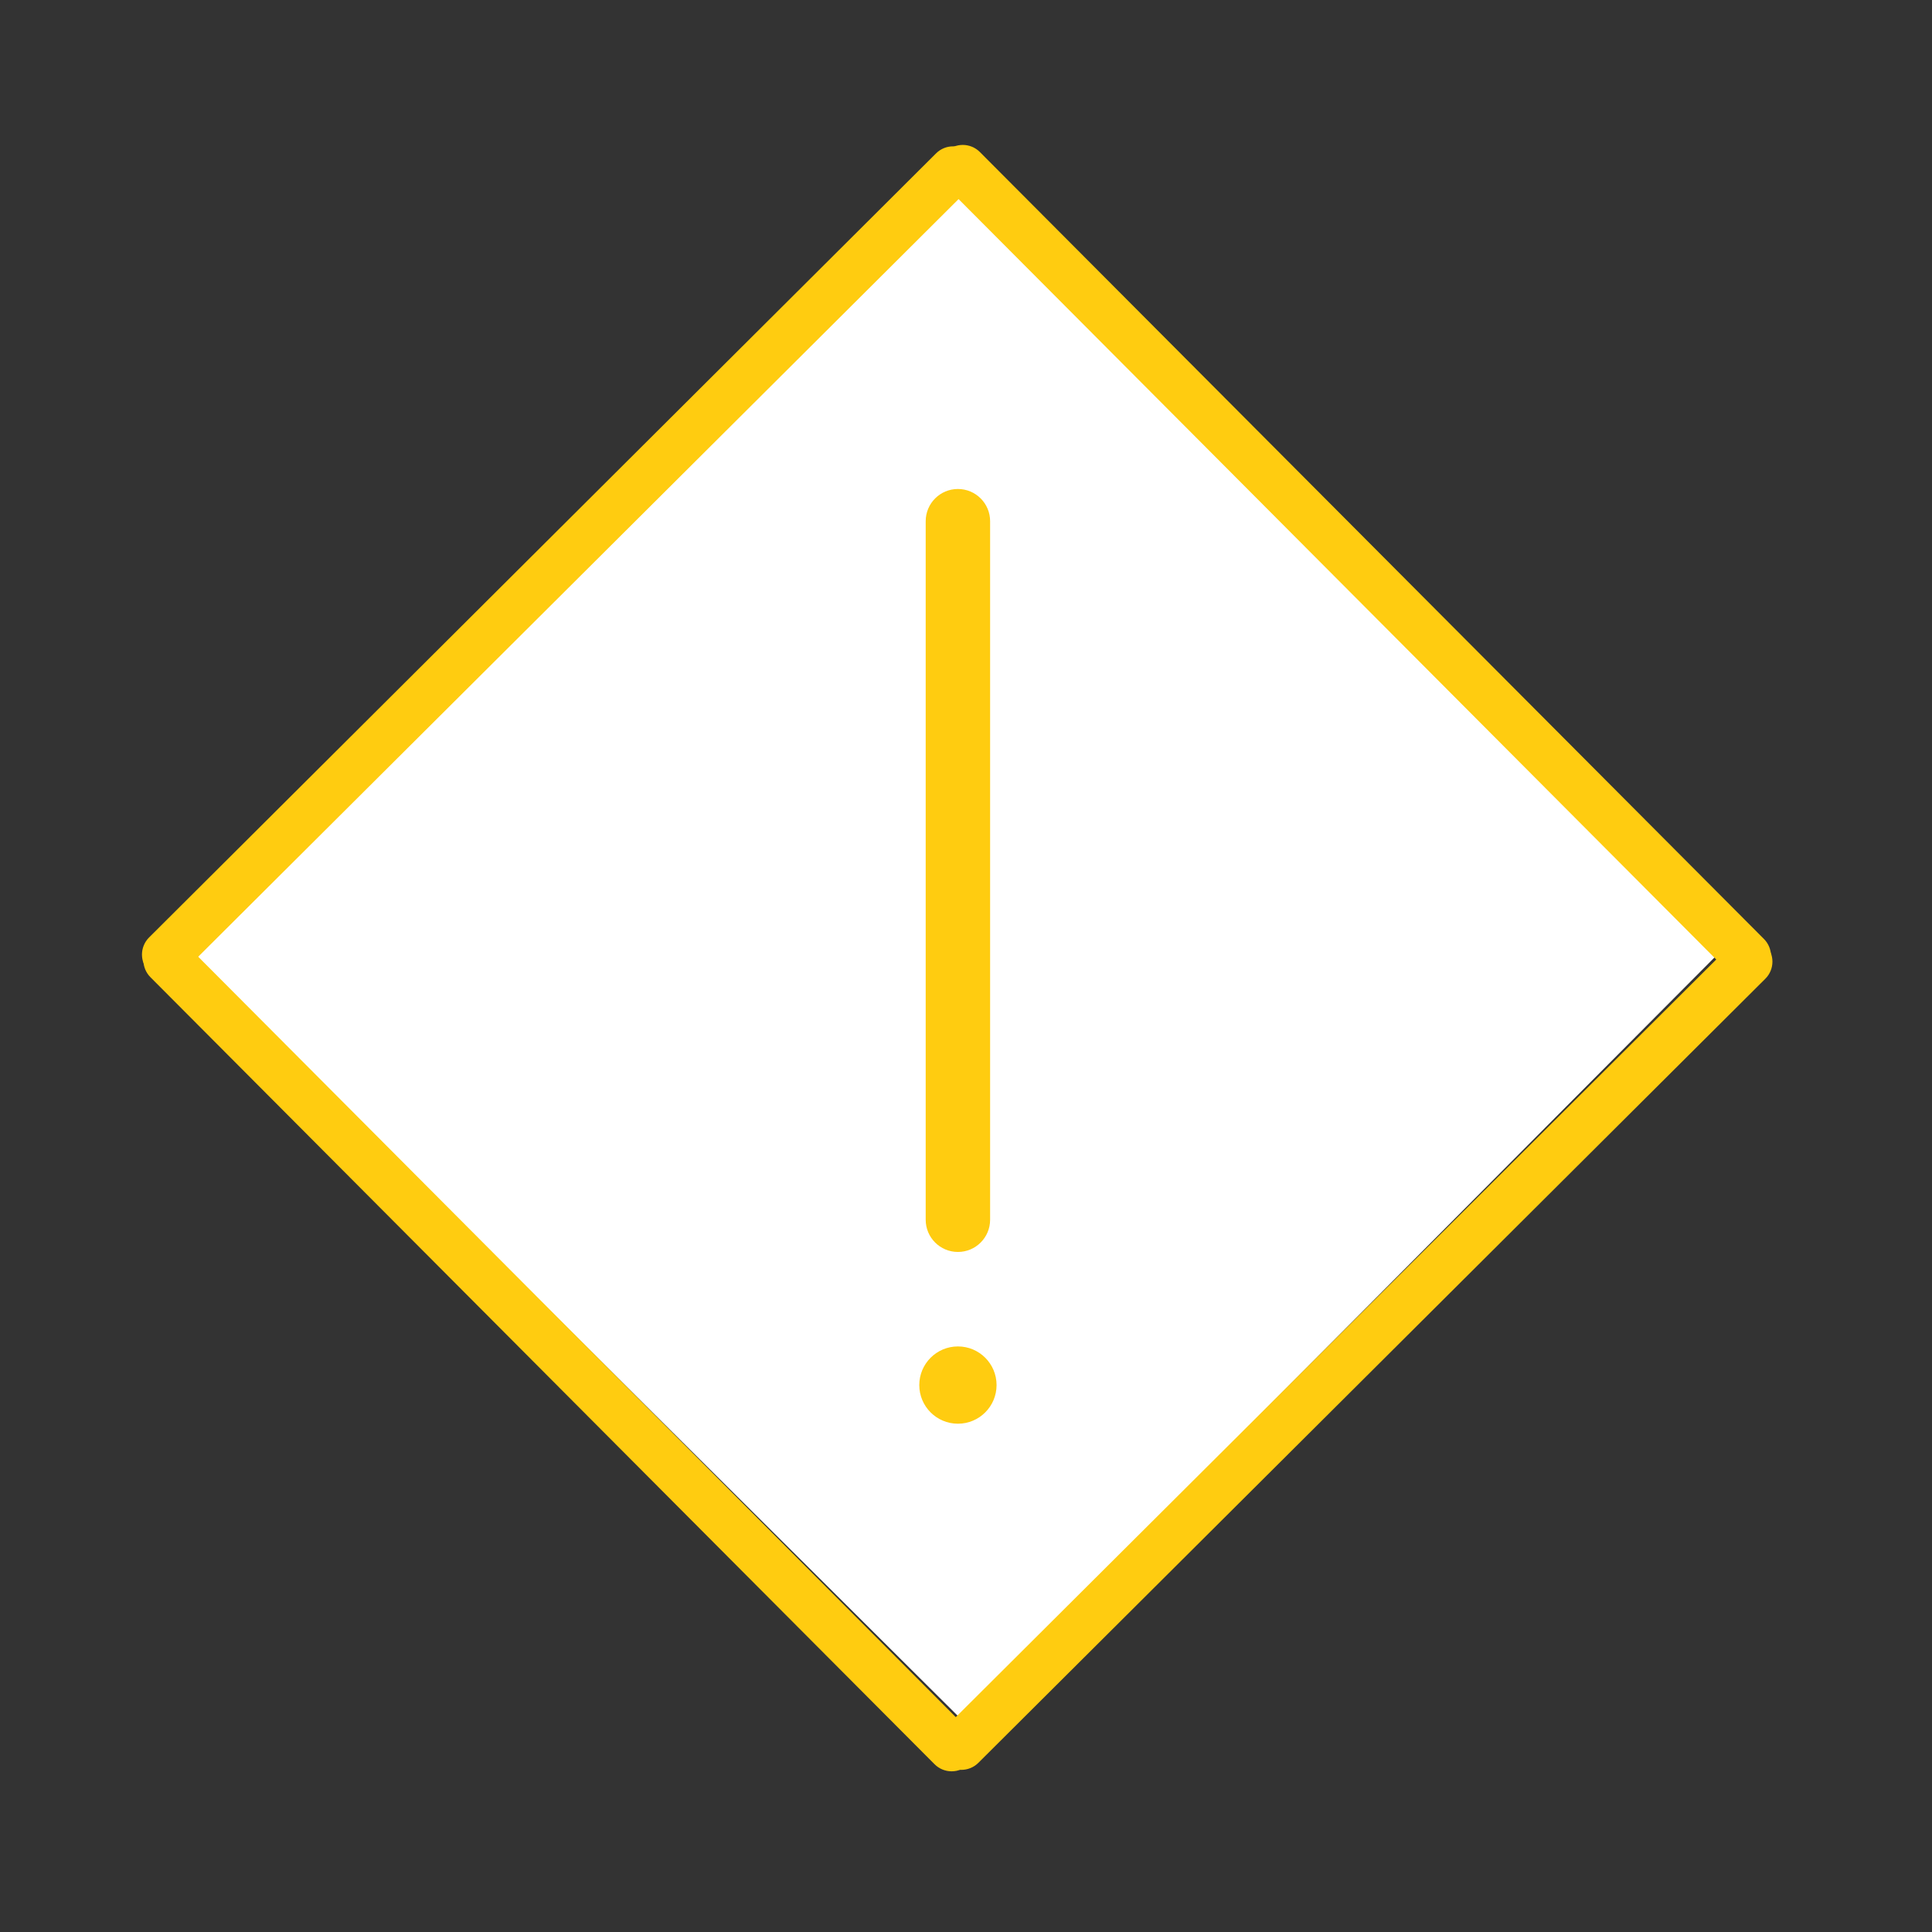 <?xml version="1.0" encoding="utf-8"?>
<!-- Generator: Adobe Illustrator 15.1.0, SVG Export Plug-In  -->
<!DOCTYPE svg PUBLIC "-//W3C//DTD SVG 1.1//EN" "http://www.w3.org/Graphics/SVG/1.1/DTD/svg11.dtd">
<svg version="1.1"
	 xmlns="http://www.w3.org/2000/svg" xmlns:xlink="http://www.w3.org/1999/xlink" xmlns:a="http://ns.adobe.com/AdobeSVGViewerExtensions/3.0/"
	 x="0px" y="0px" width="100px" height="100px" viewBox="-7.147 -7.501 100 100"
	 style="enable-background:new -7.147 -7.501 100 100;" xml:space="preserve">
<rect x="-7.147" y="-7.501" width="100" height="100" fill="#333333" stroke="none"/>
<style type="text/css">
<![CDATA[
	.st0{display:none;fill:#FFFFFF;}
	.st1{display:none;fill:#FFFFFF;stroke:#78B943;stroke-miterlimit:10;}
	.st2{display:none;fill:none;stroke:#FFFFFF;stroke-width:0.813;stroke-miterlimit:10;}
	.st3{display:none;fill:#78B943;}
	.st4{display:none;fill:#DEDEDD;}
	.st5{fill:#FFCC10;}
	.st6{fill:#FFFFFF;}
	.st7{display:none;fill:#1F8ECE;}
]]>
</style>
<defs>
</defs>
<path id="disk-backdrop_7_" class="st0" d="M42,0C18.841,0,0,18.841,0,42.001C0,65.16,18.841,84,42,84c23.162,0,42-18.839,42-41.999
	C84,18.841,65.161,0,42,0z"/>
<path id="disk_7_" class="st3" d="M42,0C18.841,0,0,18.841,0,42.001C0,65.16,18.841,84,42,84c23.162,0,42-18.839,42-41.999
	C84,18.841,65.161,0,42,0z M42,82.069C19.906,82.069,1.931,64.095,1.931,42S19.906,1.928,42,1.928
	c22.096,0,40.07,17.977,40.07,40.072S64.096,82.069,42,82.069z"/>
<path class="st3" d="M39.129,58.354c-0.479,0.519-1.44,0.563-2.147,0.096l0,0c-0.708-0.468-0.892-1.268-0.413-1.788l24.989-27.123
	c0.478-0.52,1.441-0.563,2.147-0.095l0,0c0.706,0.467,0.891,1.267,0.41,1.787L39.129,58.354z"/>
<path class="st3" d="M20.861,43.081c-0.506-0.485-0.378-1.279,0.286-1.777l0,0c0.665-0.497,1.614-0.508,2.121-0.022l15.637,14.943
	c0.506,0.484,0.382,1.277-0.284,1.774l0,0c-0.664,0.5-1.613,0.508-2.122,0.024L20.861,43.081z"/>
<path id="disk-backdrop_6_" class="st0" d="M42,0C18.841,0,0,18.841,0,42.001C0,65.16,18.841,84,42,84c23.162,0,42-18.839,42-41.999
	C84,18.841,65.161,0,42,0z"/>
<path id="disk_6_" class="st7" d="M42,0C18.841,0,0,18.841,0,42.001C0,65.16,18.841,84,42,84c23.162,0,42-18.839,42-41.999
	C84,18.841,65.161,0,42,0z M42,82.069C19.906,82.069,1.931,64.095,1.931,42S19.906,1.928,42,1.928
	c22.096,0,40.07,17.977,40.07,40.072S64.096,82.069,42,82.069z"/>
<circle class="st7" cx="42.436" cy="21.367" r="2"/>
<path class="st7" d="M40.77,29.925c0-0.921,0.746-1.667,1.666-1.667l0,0c0.921,0,1.667,0.746,1.667,1.667v36.157
	c0,0.921-0.746,1.667-1.667,1.667l0,0c-0.92,0-1.666-0.746-1.666-1.667V29.925z"/>
<path id="disk-backdrop_5_" class="st0" d="M42,0C18.841,0,0,18.841,0,42.001C0,65.16,18.841,84,42,84c23.162,0,42-18.839,42-41.999
	C84,18.841,65.161,0,42,0z"/>
<path id="disk_5_" class="st7" d="M42,0C18.841,0,0,18.841,0,42.001C0,65.16,18.841,84,42,84c23.162,0,42-18.839,42-41.999
	C84,18.841,65.161,0,42,0z M42,82.069C19.906,82.069,1.931,64.095,1.931,42S19.906,1.928,42,1.928
	c22.096,0,40.07,17.977,40.07,40.072S64.096,82.069,42,82.069z"/>
<circle class="st7" cx="41.171" cy="64.749" r="2"/>
<path id="question-mark-top_1_" class="st7" d="M39.894,47.417v-0.189v-0.063c0-0.819,0.693-1.449,1.449-1.449
	c5.922,0,10.648-4.788,10.648-10.647c0-5.985-4.726-10.647-10.648-10.71c-3.969,0-7.371,2.079-9.198,5.355
	c-0.378,0.63-1.323,0.945-2.016,0.504c-0.756-0.441-0.945-1.323-0.504-2.016c2.332-4.096,6.679-6.805,11.719-6.805
	c7.498,0,13.609,6.111,13.609,13.672c0,6.93-5.293,12.727-12.097,13.483v6.74c0,0.819-0.693,1.449-1.512,1.449
	c-0.756,0-1.449-0.63-1.449-1.449V47.417z"/>
<path id="disk-backdrop_4_" class="st0" d="M42,0C18.841,0,0,18.841,0,42.001C0,65.16,18.841,84,42,84c23.162,0,42-18.839,42-41.999
	C84,18.841,65.161,0,42,0z"/>
<path id="disk_4_" class="st4" d="M42,0C18.841,0,0,18.841,0,42.001C0,65.16,18.841,84,42,84c23.162,0,42-18.839,42-41.999
	C84,18.841,65.161,0,42,0z M42,82.069C19.906,82.069,1.93,64.095,1.93,42S19.906,1.928,42,1.928c22.096,0,40.07,17.977,40.07,40.072
	S64.096,82.069,42,82.069z"/>
<path id="arrow-path_1_" class="st4" d="M20.477,43.256c0.302,11.615,9.995,20.82,21.613,20.519
	c11.615-0.302,20.82-9.997,20.52-21.612c-0.302-11.616-9.998-20.822-21.613-20.521C29.38,21.943,20.175,31.64,20.477,43.256z
	 M22.05,43.214c-0.28-10.749,8.237-19.722,18.987-20.001c10.749-0.279,19.721,8.24,19.999,18.988
	c0.28,10.749-8.238,19.722-18.987,20C31.299,62.48,22.328,53.963,22.05,43.214z"/>
<path id="slice_1_" class="st0" d="M64.516,39.969c-0.305-11.74-10.104-21.045-21.845-20.74l3.244,2.896l-0.75,2.063l14.813,14.125
	l2.125-2.25L64.516,39.969"/>
<path class="st4" d="M60.289,37.182c-0.285-0.193-0.213-0.551,0.16-0.8l0,0c0.374-0.25,0.907-0.296,1.192-0.104l8.806,5.938
	c0.285,0.19,0.216,0.549-0.158,0.797l0,0c-0.374,0.253-0.908,0.298-1.194,0.104L60.289,37.182z"/>
<path class="st4" d="M52.265,45.853c-0.301,0.27-0.792,0.249-1.097-0.049l0,0c-0.306-0.297-0.312-0.759-0.009-1.032l9.259-8.373
	c0.3-0.271,0.789-0.252,1.095,0.047l0,0c0.308,0.297,0.311,0.758,0.012,1.031L52.265,45.853z"/>
<path class="st2" d="M44.649,21.383c0.667,0.19,1.054,0.885,0.864,1.552c-0.19,0.667-0.886,1.053-1.552,0.863"/>
<rect id="warning-backdrop_1_" x="14.439" y="13.892" transform="matrix(0.705 -0.709 0.709 0.705 -17.198 42.381)" class="st6" width="55.817" height="55.944"/>
<path class="st5" d="M84.154,41.1c0.488,0.489,0.486,1.28-0.003,1.768l0,0c-0.489,0.486-1.279,0.486-1.768-0.004L41.8,2.133
	c-0.487-0.489-0.486-1.281,0.003-1.768l0,0c0.489-0.487,1.28-0.486,1.768,0.003L84.154,41.1z"/>
<path class="st5" d="M42.995,82.05c0.488,0.488,0.486,1.279-0.003,1.768l0,0c-0.489,0.486-1.279,0.486-1.768-0.004L0.641,43.081
	c-0.487-0.488-0.486-1.28,0.003-1.768l0,0c0.489-0.487,1.28-0.486,1.768,0.003L42.995,82.05z"/>
<path class="st5" d="M41.302,0.439c0.488-0.488,1.279-0.486,1.767,0.003l0,0c0.486,0.489,0.486,1.279-0.004,1.768L2.334,42.794
	c-0.489,0.487-1.281,0.486-1.768-0.003l0,0c-0.487-0.489-0.486-1.28,0.003-1.769L41.302,0.439z"/>
<path class="st5" d="M82.462,41.388c0.488-0.488,1.279-0.486,1.768,0.003l0,0c0.486,0.489,0.486,1.279-0.004,1.768L43.494,83.742
	c-0.489,0.487-1.28,0.486-1.768-0.003l0,0c-0.487-0.489-0.486-1.28,0.003-1.769L82.462,41.388z"/>
<circle class="st5" cx="42.435" cy="64.19" r="2"/>
<path class="st5" d="M44.101,55.633c0,0.921-0.746,1.667-1.667,1.667l0,0c-0.921,0-1.667-0.746-1.667-1.667V19.476
	c0-0.921,0.746-1.667,1.667-1.667l0,0c0.92,0,1.667,0.746,1.667,1.667V55.633z"/>
<path class="st1" d="M54.829,33.109c0.453-0.054,0.9,0.061,1.197,0.345l15.637,14.943c0.506,0.484,0.381,1.277-0.285,1.774l0,0
	c-0.664,0.5-1.613,0.508-2.121,0.024L55.558,37.105c0,0-0.207-0.192-0.535-0.177s-0.545,0.205-0.545,0.205L40.798,51.451
	c-0.485,0.506-1.279,0.378-1.777-0.286l0,0c-0.497-0.665-0.508-1.613-0.022-2.121l14.944-15.637
	C54.159,33.181,54.542,33.091,54.829,33.109z"/>
<path class="st3" d="M29.172,50.891c-0.454,0.054-0.901-0.061-1.198-0.345L12.337,35.603c-0.506-0.484-0.381-1.277,0.285-1.774l0,0
	c0.664-0.5,1.613-0.508,2.121-0.024l13.701,13.091c0,0,0.207,0.192,0.535,0.177s0.545-0.205,0.545-0.205l13.678-14.317
	c0.486-0.506,1.279-0.378,1.777,0.286l0,0c0.498,0.665,0.508,1.613,0.023,2.121L30.058,50.593
	C29.841,50.819,29.459,50.909,29.172,50.891z"/>
</svg>
